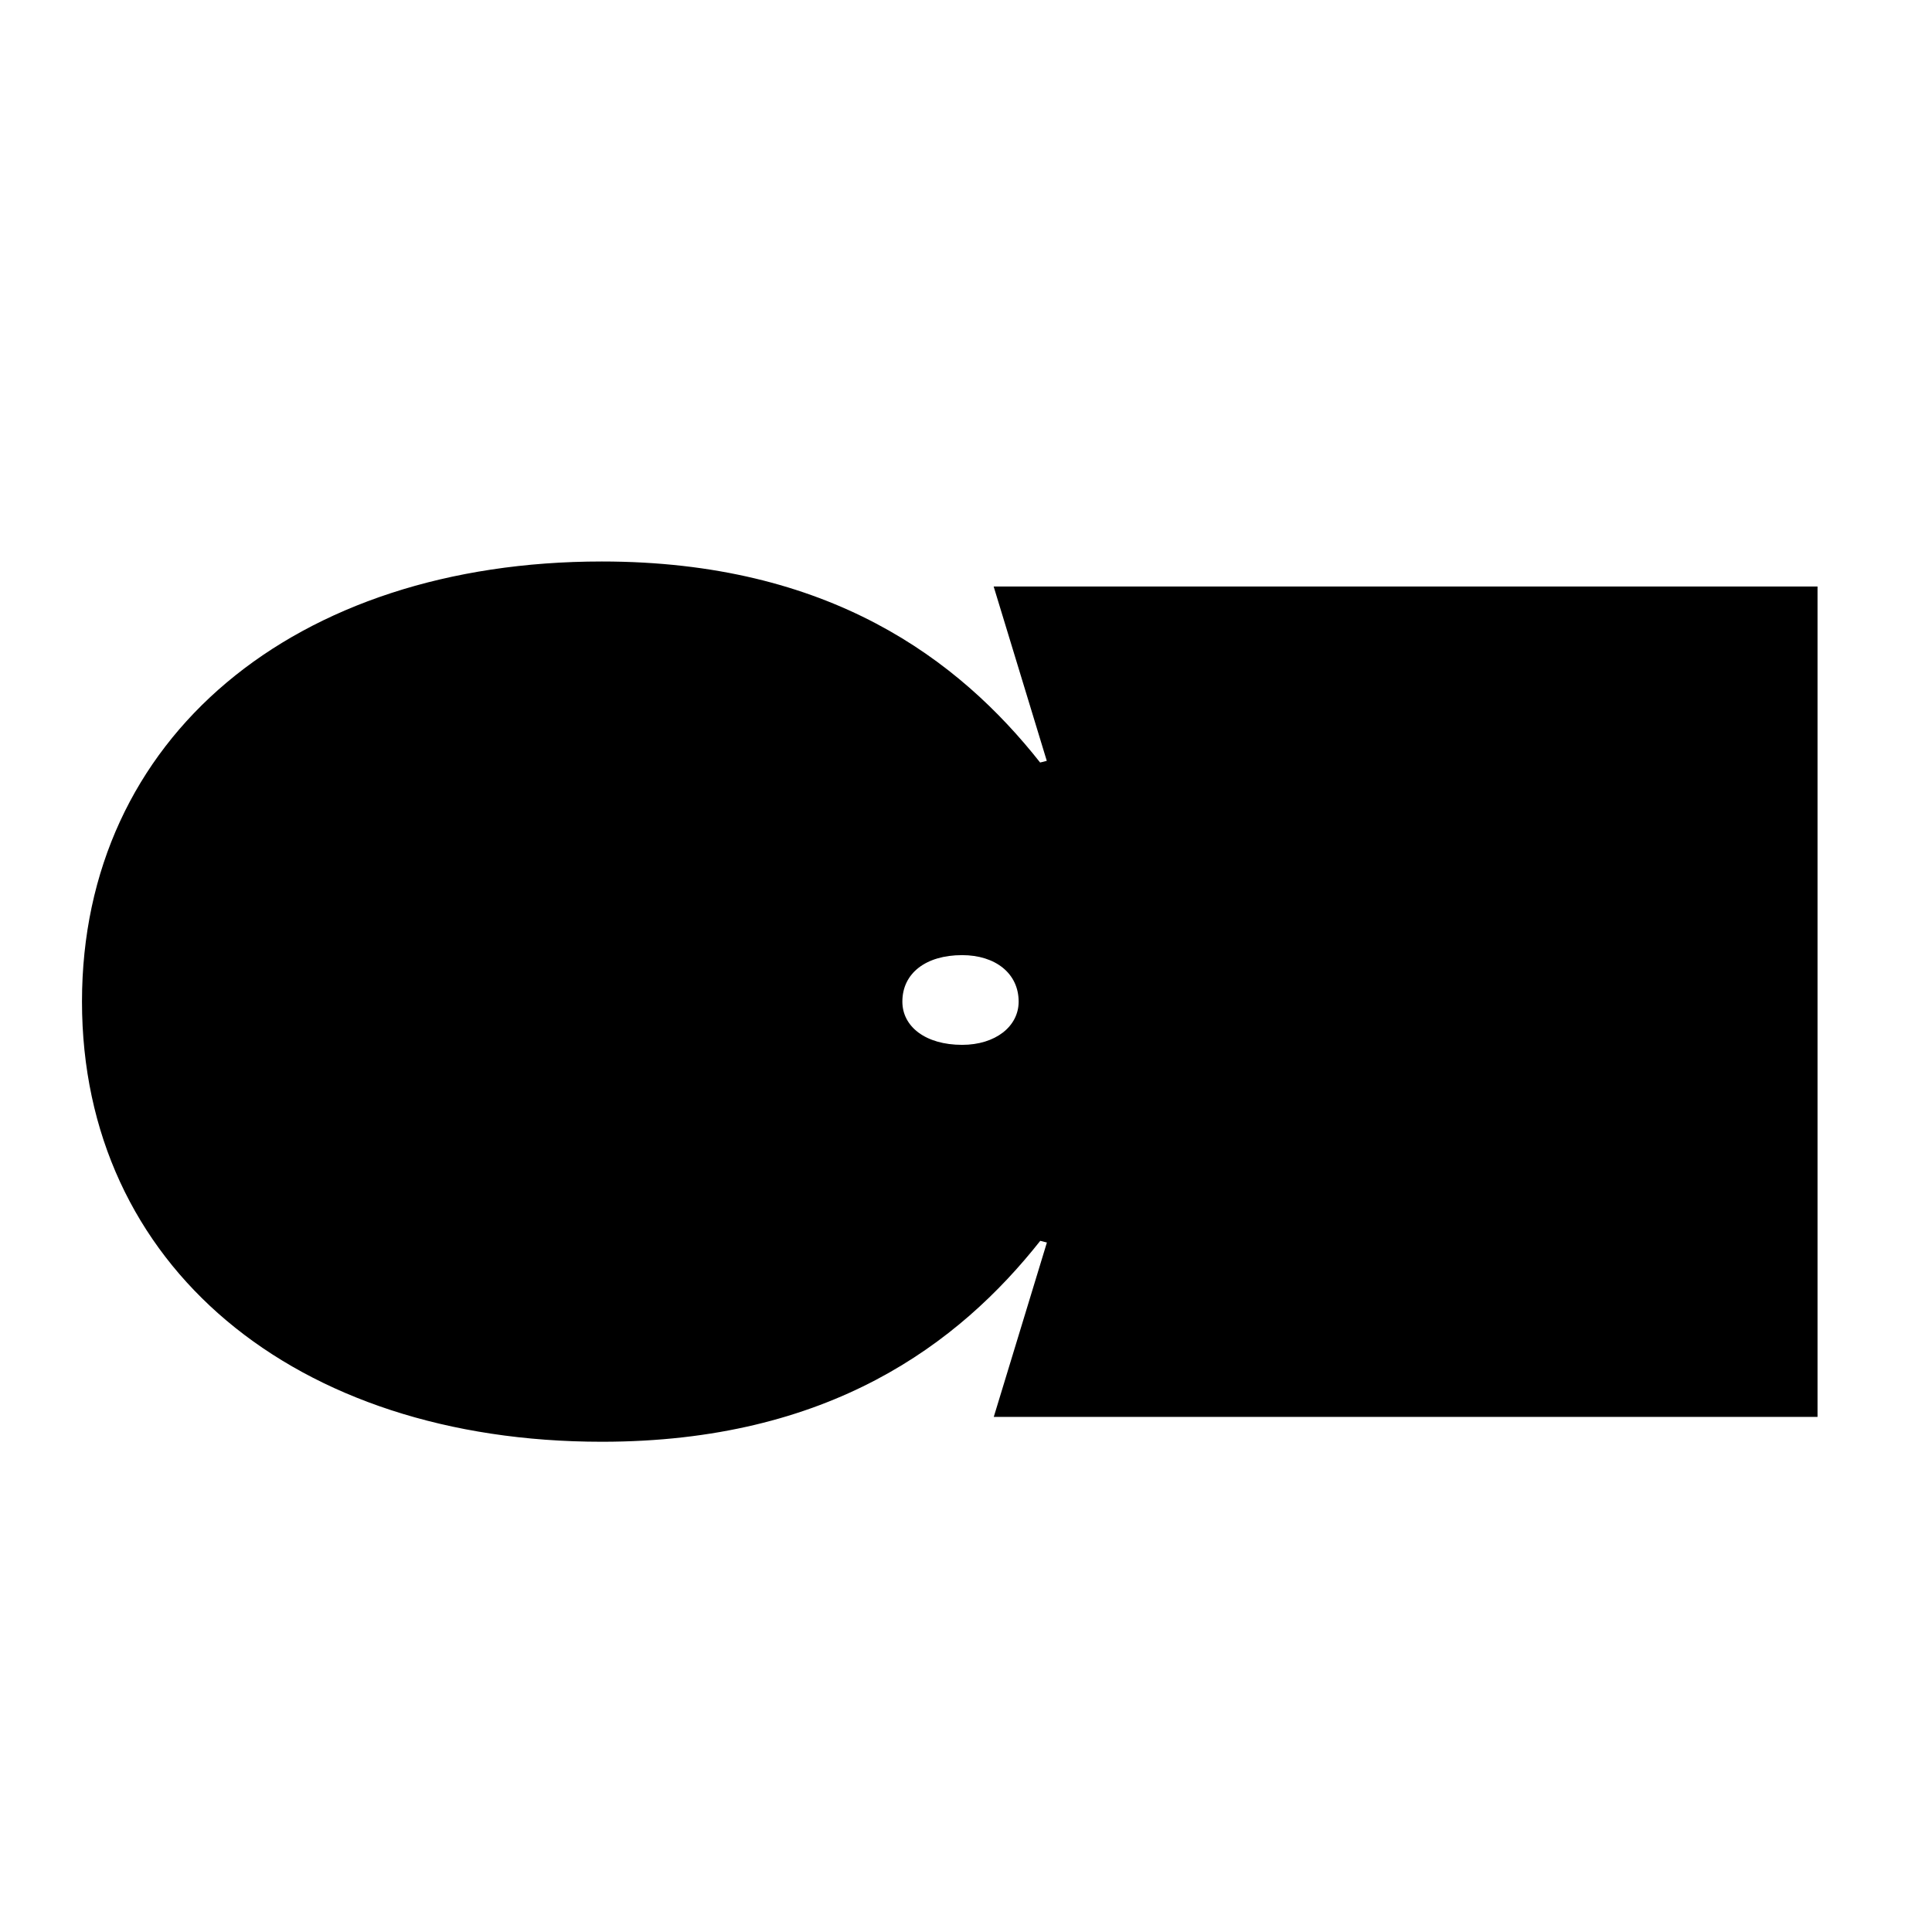 <?xml version="1.0" encoding="utf-8"?>
<!-- Generator: Adobe Illustrator 21.1.0, SVG Export Plug-In . SVG Version: 6.00 Build 0)  -->
<svg version="1.1" id="Calque_1" xmlns="http://www.w3.org/2000/svg" xmlns:xlink="http://www.w3.org/1999/xlink" x="0px" y="0px"
	 viewBox="0 0 1600 1600" style="enable-background:new 0 0 1600 1600;" xml:space="preserve">
<path d="M796.8,865.3c-30.3,0-49.5-15.1-49.5-35.8c0-23.4,19.3-38.5,49.5-38.5c27.5,0,46.8,15.1,46.8,38.5
	C843.6,850.1,824.3,865.3,796.8,865.3z M498.4,1194c188.4,0,295.7-81.1,363.1-166.4l5.5,1.4l-44,144.4h682.2V485.7H822.9l44,144.4
	l-5.5,1.4C794.1,546.2,686.8,465,498.4,465C243.9,465,67.9,610.8,67.9,829.5S243.9,1194,498.4,1194z"/>
</svg>
